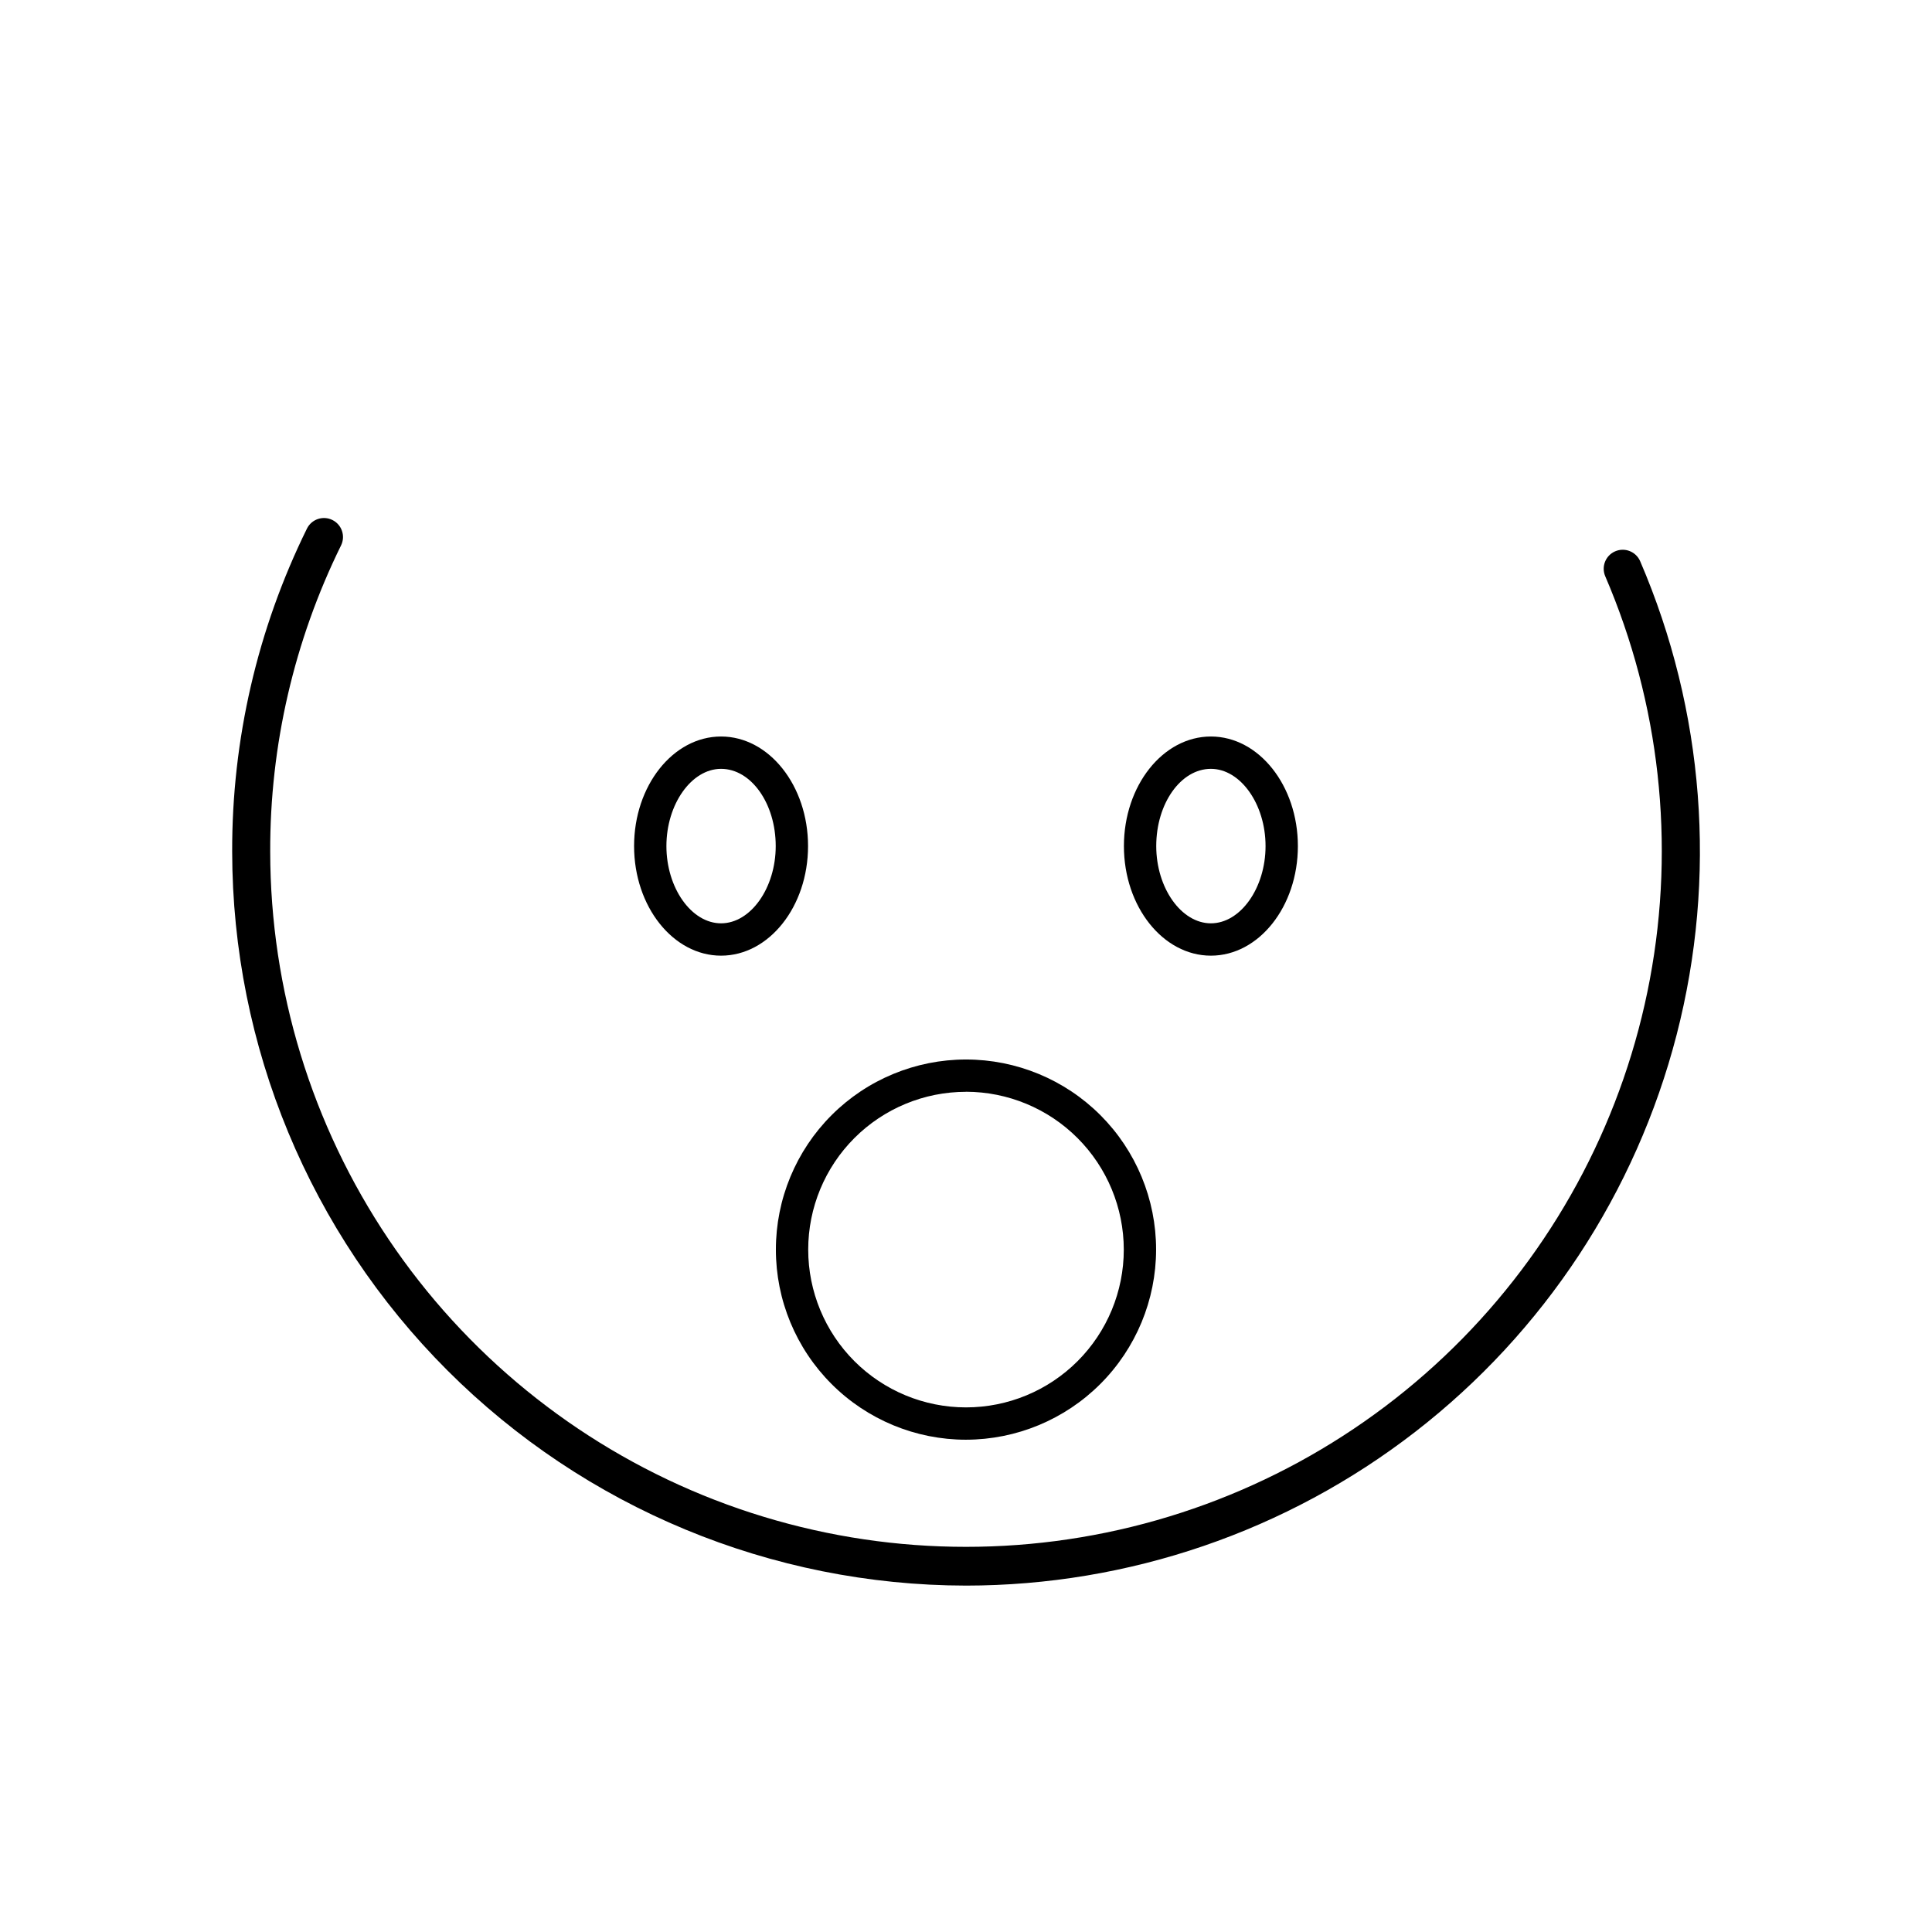 <?xml version="1.0" encoding="UTF-8"?>
<!-- Uploaded to: SVG Repo, www.svgrepo.com, Generator: SVG Repo Mixer Tools -->
<svg fill="#000000" width="800px" height="800px" version="1.1" viewBox="144 144 512 512" xmlns="http://www.w3.org/2000/svg">
 <g>
  <path d="m400 564.2c-51.559-0.062-100.98-20.574-137.44-57.031-36.457-36.457-56.965-85.883-57.031-137.44-0.086-29.691 6.695-59.008 19.816-85.645 1.23-2.488 4.242-3.508 6.734-2.285 2.492 1.223 3.523 4.231 2.309 6.727-12.434 25.254-18.863 53.039-18.781 81.184 0.035 36.598 10.961 72.359 31.383 102.73 20.426 30.371 49.422 53.973 83.305 67.809 33.883 13.836 71.117 17.273 106.96 9.879 35.844-7.394 68.676-25.285 94.316-51.398 25.641-26.117 42.93-59.27 49.668-95.242 6.742-35.973 2.621-73.137-11.828-106.76-1.102-2.559 0.074-5.523 2.633-6.625 2.555-1.102 5.519 0.078 6.621 2.633 17.039 39.617 20.434 83.77 9.652 125.52s-35.129 78.746-69.215 105.16c-34.086 26.418-75.98 40.762-119.1 40.785z"/>
  <path d="m335.09 397.26c-12.707 0-23.051-13.023-23.051-29.039s10.34-29.039 23.051-29.039 23.051 13.023 23.051 29.039c-0.004 16.016-10.34 29.039-23.051 29.039zm0-49.508c-7.848 0-14.484 9.375-14.484 20.469s6.629 20.469 14.484 20.469 14.484-9.375 14.484-20.469c0-11.285-6.512-20.469-14.484-20.469z"/>
  <path d="m464.9 397.26c-12.711 0-23.051-13.023-23.051-29.039s10.34-29.039 23.051-29.039c12.711 0 23.051 13.023 23.051 29.039s-10.336 29.039-23.051 29.039zm0-49.508c-7.984 0-14.484 9.184-14.484 20.469 0 11.082 6.629 20.469 14.484 20.469 7.856 0 14.484-9.375 14.484-20.469 0.004-11.094-6.633-20.469-14.484-20.469z"/>
  <path d="m400 525.54c-13.363 0-26.18-5.309-35.625-14.758-9.449-9.449-14.758-22.262-14.758-35.625 0-13.359 5.309-26.176 14.758-35.625 9.445-9.449 22.262-14.754 35.625-14.754 13.359 0 26.176 5.305 35.625 14.754 9.445 9.449 14.754 22.266 14.754 35.625-0.016 13.355-5.332 26.16-14.773 35.605-9.445 9.445-22.25 14.758-35.605 14.777zm0-92.195v-0.004c-11.094 0-21.727 4.406-29.57 12.25-7.84 7.84-12.246 18.477-12.246 29.566s4.406 21.727 12.246 29.57c7.844 7.84 18.477 12.246 29.57 12.246 11.09 0 21.727-4.406 29.566-12.246 7.844-7.844 12.25-18.48 12.25-29.57-0.012-11.09-4.422-21.719-12.262-29.562-7.836-7.84-18.469-12.254-29.555-12.27z"/>
 </g>
</svg>